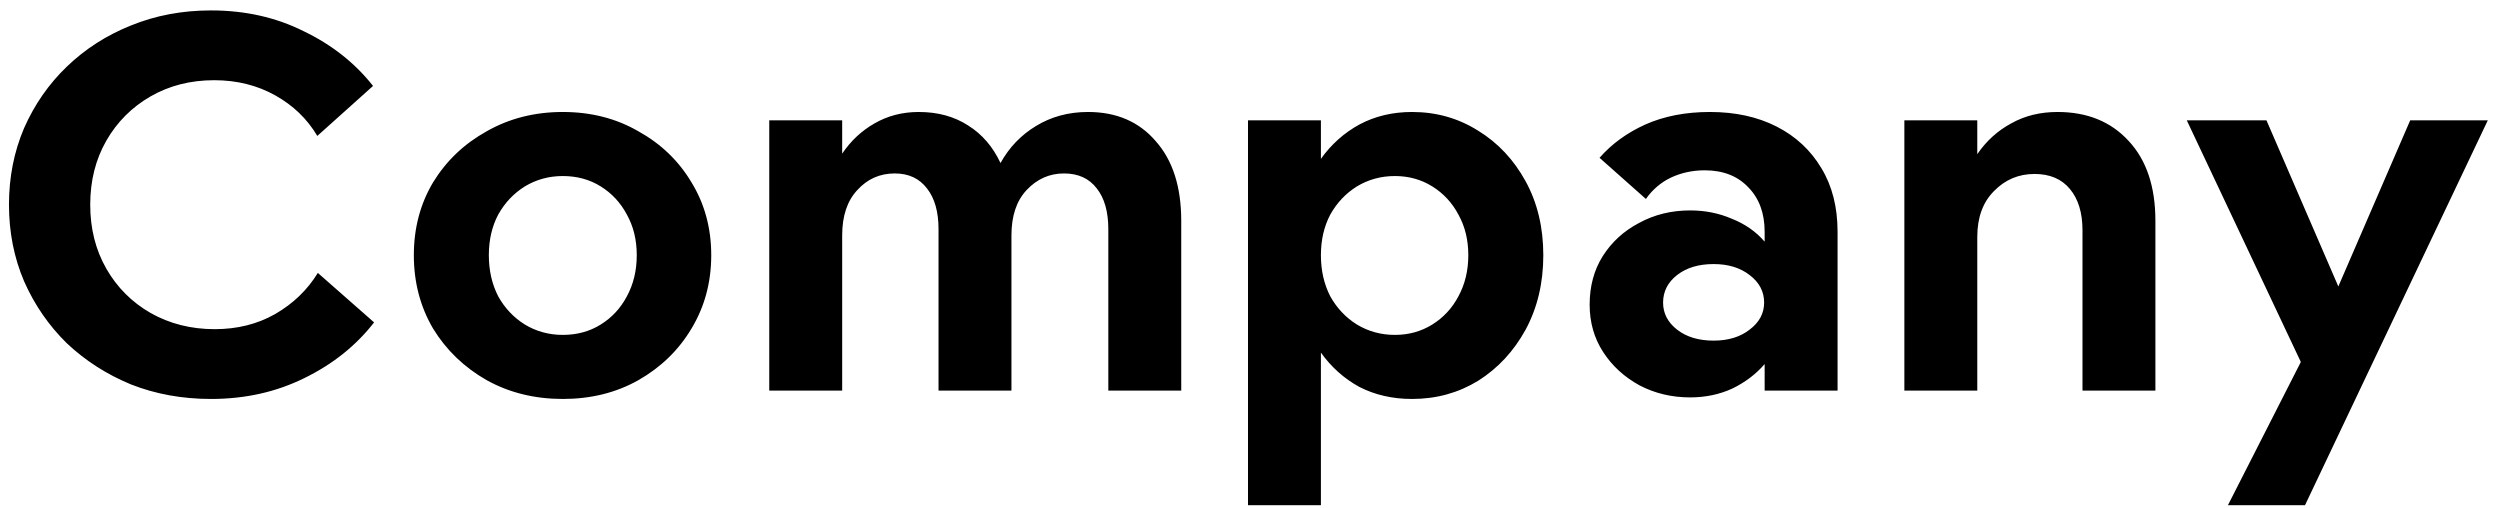 <svg width="192" height="39" viewBox="0 0 192 39" fill="none" xmlns="http://www.w3.org/2000/svg">
<path d="M1.849 9.84C2.649 8.027 3.743 6.453 5.129 5.12C6.543 3.76 8.183 2.707 10.05 1.96C11.943 1.187 13.996 0.8 16.209 0.8C18.823 0.8 21.196 1.333 23.329 2.4C25.489 3.44 27.263 4.84 28.649 6.6L24.369 10.44C23.596 9.133 22.516 8.093 21.13 7.32C19.743 6.547 18.183 6.16 16.45 6.16C14.636 6.16 13.009 6.573 11.569 7.4C10.13 8.227 8.996 9.36 8.169 10.8C7.343 12.24 6.929 13.88 6.929 15.72C6.929 17.56 7.343 19.2 8.169 20.64C8.996 22.08 10.13 23.213 11.569 24.04C13.036 24.867 14.676 25.28 16.489 25.28C18.223 25.28 19.77 24.893 21.13 24.12C22.516 23.32 23.61 22.267 24.41 20.96L28.73 24.76C27.343 26.547 25.556 27.973 23.369 29.04C21.209 30.107 18.823 30.64 16.209 30.64C13.996 30.64 11.943 30.267 10.05 29.52C8.183 28.747 6.543 27.693 5.129 26.36C3.743 25 2.649 23.413 1.849 21.6C1.076 19.787 0.689 17.827 0.689 15.72C0.689 13.613 1.076 11.653 1.849 9.84ZM53.103 25.24C52.117 26.893 50.757 28.213 49.023 29.2C47.317 30.16 45.383 30.64 43.223 30.64C41.063 30.64 39.117 30.16 37.383 29.2C35.65 28.213 34.277 26.893 33.263 25.24C32.277 23.56 31.783 21.68 31.783 19.6C31.783 17.52 32.277 15.653 33.263 14C34.277 12.347 35.65 11.04 37.383 10.08C39.117 9.093 41.063 8.6 43.223 8.6C45.383 8.6 47.317 9.093 49.023 10.08C50.757 11.04 52.117 12.347 53.103 14C54.117 15.653 54.623 17.52 54.623 19.6C54.623 21.68 54.117 23.56 53.103 25.24ZM48.143 16.48C47.663 15.573 46.997 14.853 46.143 14.32C45.29 13.787 44.317 13.52 43.223 13.52C42.157 13.52 41.183 13.787 40.303 14.32C39.45 14.853 38.77 15.573 38.263 16.48C37.783 17.387 37.543 18.427 37.543 19.6C37.543 20.773 37.783 21.827 38.263 22.76C38.77 23.667 39.45 24.387 40.303 24.92C41.183 25.453 42.157 25.72 43.223 25.72C44.317 25.72 45.29 25.453 46.143 24.92C46.997 24.387 47.663 23.667 48.143 22.76C48.65 21.827 48.903 20.773 48.903 19.6C48.903 18.427 48.65 17.387 48.143 16.48ZM59.079 9.24H64.679V11.8C65.346 10.813 66.172 10.04 67.159 9.48C68.172 8.893 69.305 8.6 70.559 8.6C72.025 8.6 73.292 8.947 74.359 9.64C75.425 10.307 76.252 11.267 76.839 12.52C77.505 11.32 78.412 10.373 79.559 9.68C80.732 8.96 82.066 8.6 83.559 8.6C85.746 8.6 87.479 9.347 88.759 10.84C90.066 12.307 90.719 14.347 90.719 16.96V30H85.119V17.6C85.119 16.267 84.826 15.227 84.239 14.48C83.652 13.707 82.812 13.32 81.719 13.32C80.599 13.32 79.639 13.747 78.839 14.6C78.066 15.427 77.679 16.587 77.679 18.08V30H72.079V17.6C72.079 16.267 71.785 15.227 71.199 14.48C70.612 13.707 69.785 13.32 68.719 13.32C67.572 13.32 66.612 13.747 65.839 14.6C65.066 15.427 64.679 16.587 64.679 18.08V30H59.079V9.24ZM95.846 9.24H101.446V12.2C102.246 11.08 103.233 10.2 104.406 9.56C105.606 8.92 106.953 8.6 108.446 8.6C110.313 8.6 112.006 9.08 113.526 10.04C115.046 10.973 116.259 12.267 117.166 13.92C118.073 15.573 118.526 17.467 118.526 19.6C118.526 21.733 118.073 23.64 117.166 25.32C116.259 26.973 115.046 28.28 113.526 29.24C112.006 30.173 110.313 30.64 108.446 30.64C106.953 30.64 105.606 30.333 104.406 29.72C103.233 29.08 102.246 28.2 101.446 27.08V38.8H95.846V9.24ZM101.446 19.6C101.446 20.773 101.686 21.827 102.166 22.76C102.673 23.667 103.353 24.387 104.206 24.92C105.086 25.453 106.059 25.72 107.126 25.72C108.193 25.72 109.153 25.453 110.006 24.92C110.859 24.387 111.526 23.667 112.006 22.76C112.513 21.827 112.766 20.773 112.766 19.6C112.766 18.427 112.513 17.387 112.006 16.48C111.526 15.573 110.859 14.853 110.006 14.32C109.153 13.787 108.193 13.52 107.126 13.52C106.059 13.52 105.086 13.787 104.206 14.32C103.353 14.853 102.673 15.573 102.166 16.48C101.686 17.387 101.446 18.427 101.446 19.6ZM141.125 30H135.525V27.96C134.858 28.733 134.031 29.36 133.045 29.84C132.058 30.293 130.978 30.52 129.805 30.52C128.391 30.52 127.098 30.213 125.925 29.6C124.751 28.96 123.818 28.107 123.125 27.04C122.431 25.973 122.085 24.76 122.085 23.4C122.085 21.987 122.418 20.747 123.085 19.68C123.778 18.587 124.711 17.733 125.885 17.12C127.058 16.48 128.365 16.16 129.805 16.16C130.951 16.16 132.018 16.373 133.005 16.8C134.018 17.2 134.858 17.787 135.525 18.56V17.8C135.525 16.387 135.111 15.253 134.285 14.4C133.458 13.52 132.338 13.08 130.925 13.08C129.991 13.08 129.125 13.267 128.325 13.64C127.551 14.013 126.911 14.56 126.405 15.28L122.845 12.12C123.778 11.053 124.951 10.2 126.365 9.56C127.805 8.92 129.458 8.6 131.325 8.6C133.271 8.6 134.978 8.973 136.445 9.72C137.911 10.467 139.058 11.533 139.885 12.92C140.711 14.28 141.125 15.907 141.125 17.8V30ZM128.805 21.12C128.085 21.68 127.725 22.387 127.725 23.24C127.725 24.067 128.085 24.76 128.805 25.32C129.525 25.88 130.458 26.16 131.605 26.16C132.725 26.16 133.645 25.88 134.365 25.32C135.111 24.76 135.485 24.067 135.485 23.24C135.485 22.387 135.111 21.68 134.365 21.12C133.645 20.56 132.725 20.28 131.605 20.28C130.458 20.28 129.525 20.56 128.805 21.12ZM146.255 9.24H151.855V11.84C152.549 10.827 153.415 10.04 154.455 9.48C155.495 8.893 156.682 8.6 158.015 8.6C160.309 8.6 162.135 9.347 163.495 10.84C164.855 12.307 165.535 14.347 165.535 16.96V30H159.935V17.68C159.935 16.347 159.615 15.293 158.975 14.52C158.335 13.747 157.429 13.36 156.255 13.36C155.029 13.36 153.989 13.8 153.135 14.68C152.282 15.533 151.855 16.707 151.855 18.2V30H146.255V9.24ZM177.024 38.8H171.104L176.704 27.8L167.944 9.24H174.064L179.584 22L185.104 9.24H191.064L177.024 38.8Z" fill="black"/>
</svg>
